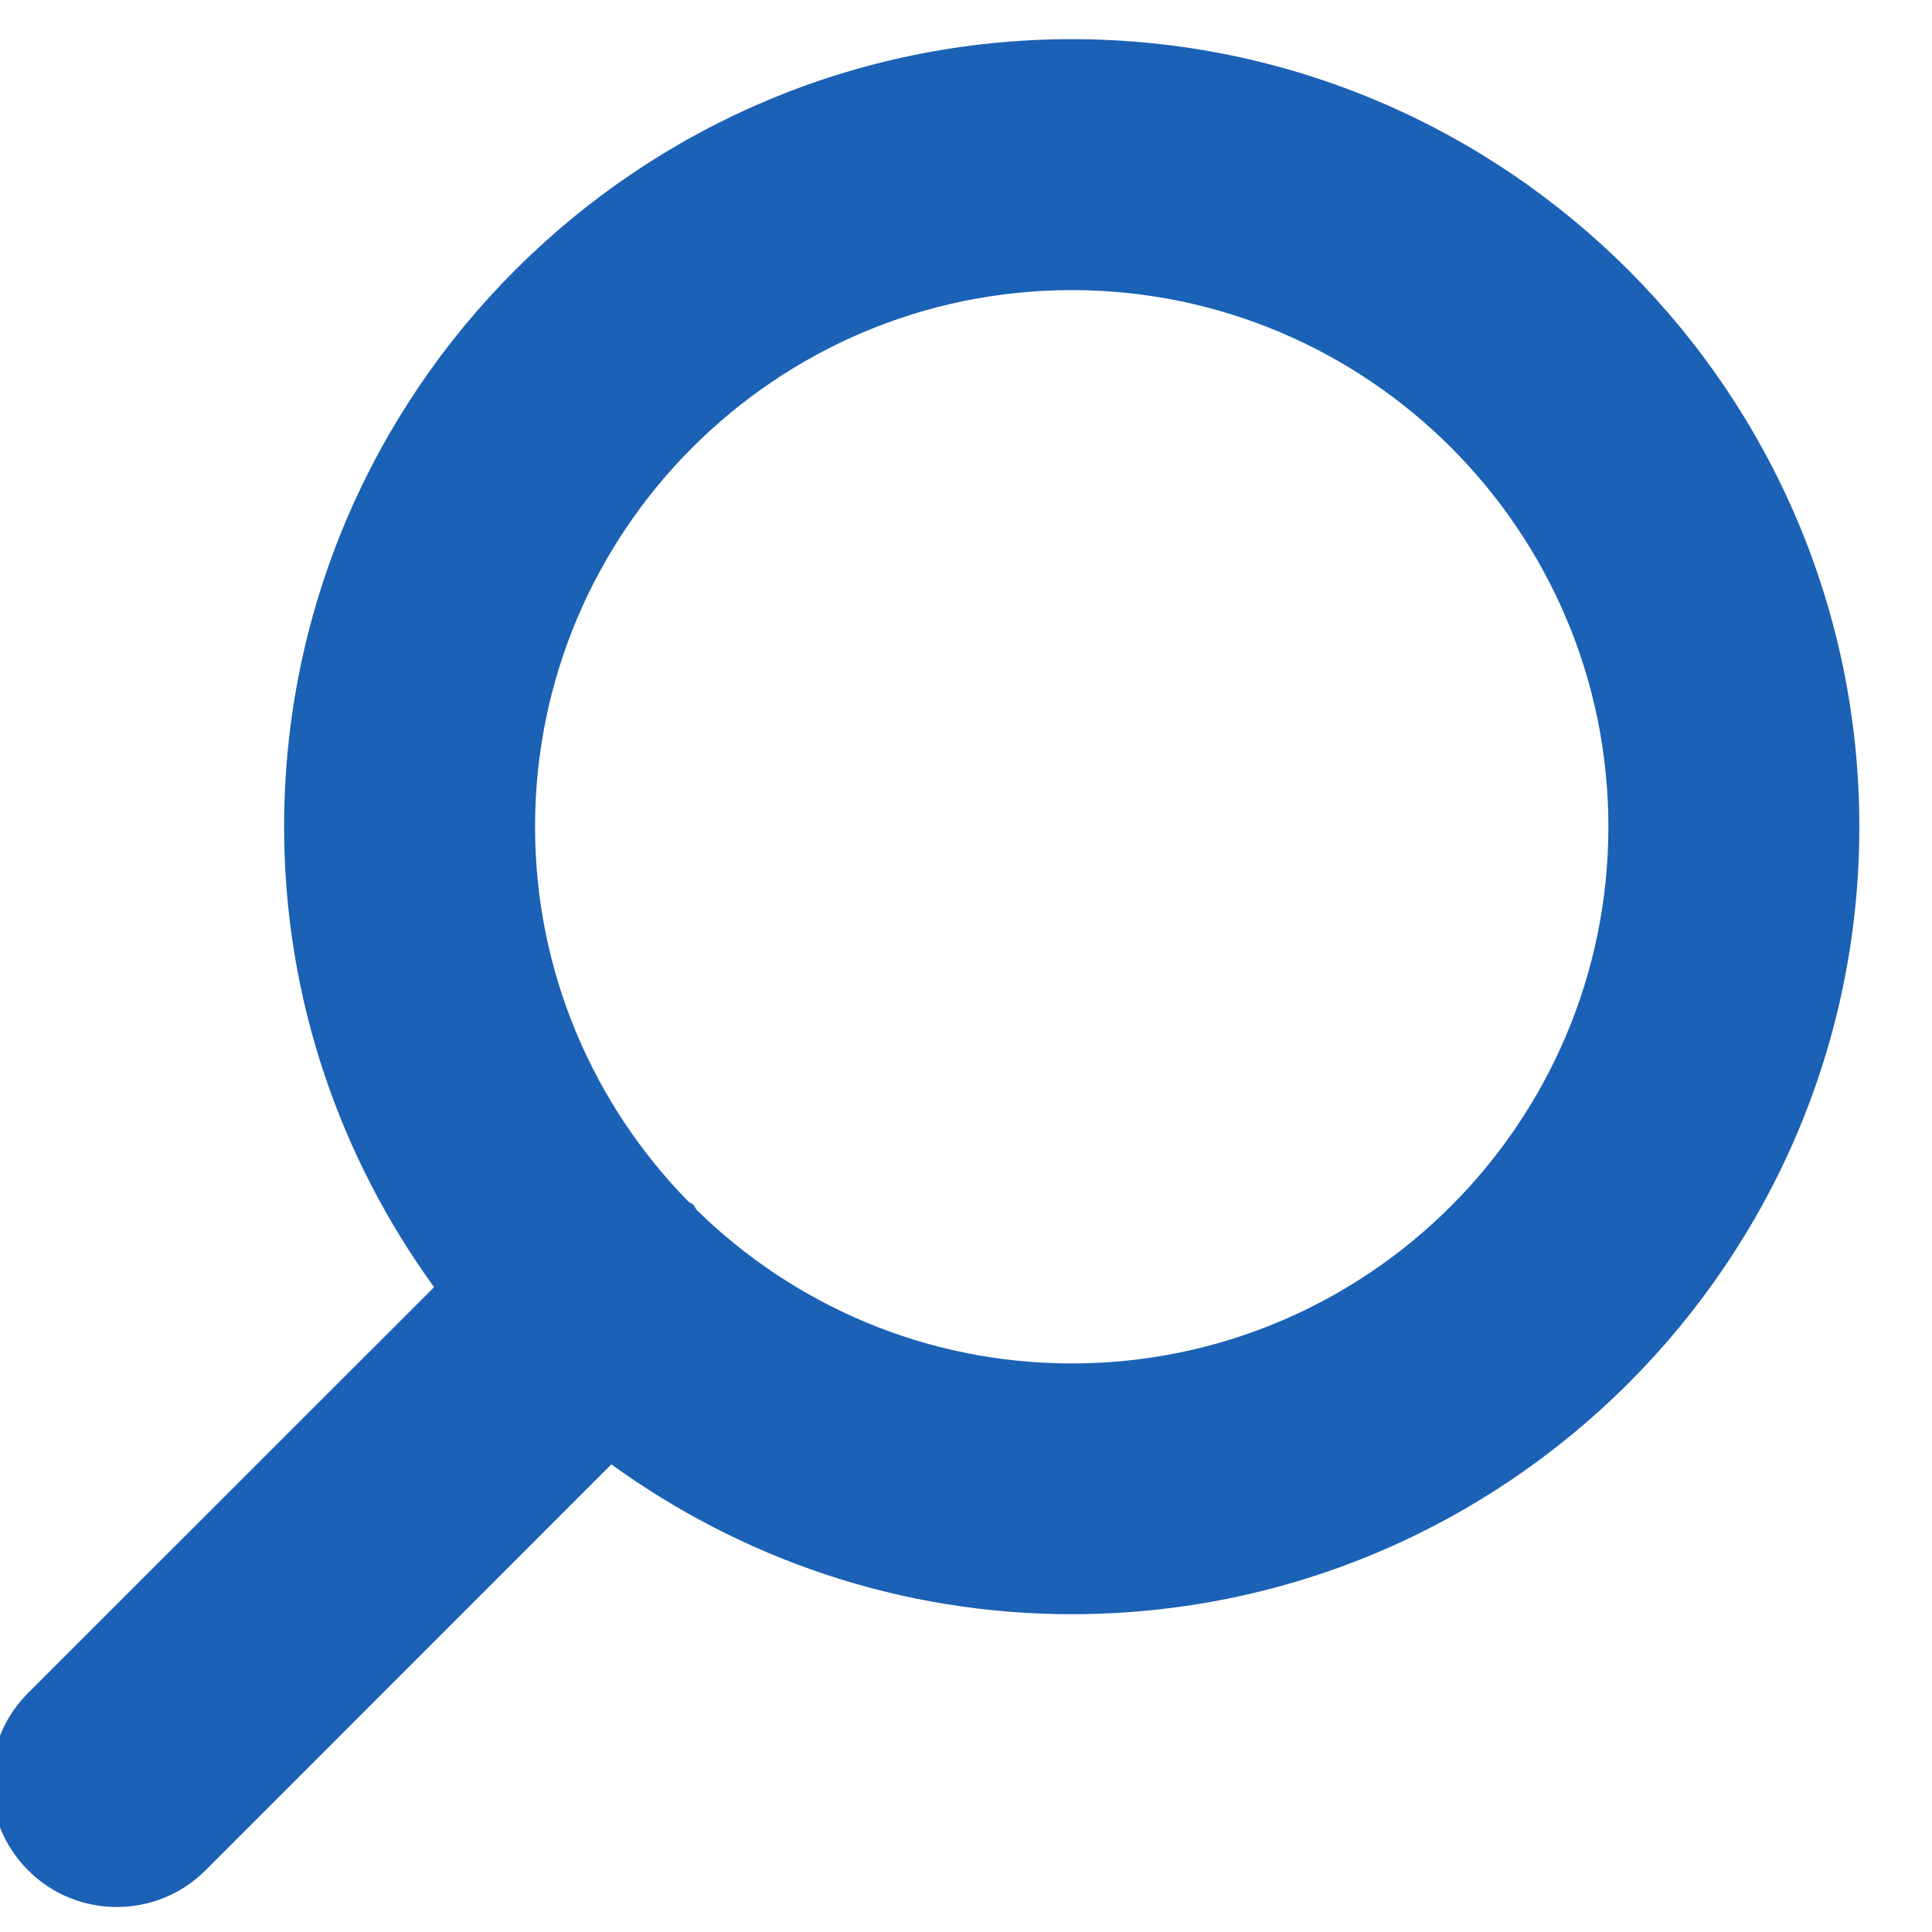 <?xml version="1.0" encoding="utf-8"?>
<!-- Generator: Adobe Illustrator 16.0.0, SVG Export Plug-In . SVG Version: 6.00 Build 0)  -->
<!DOCTYPE svg PUBLIC "-//W3C//DTD SVG 1.1//EN" "http://www.w3.org/Graphics/SVG/1.1/DTD/svg11.dtd">
<svg version="1.1" id="レイヤー_1" xmlns="http://www.w3.org/2000/svg" xmlns:xlink="http://www.w3.org/1999/xlink" x="0px"
	 y="0px" width="18px" height="18px" viewBox="0 0 18 18" enable-background="new 0 0 18 18" xml:space="preserve">
<path fill="#1B61B5" d="M9.985,0.365c-4.046,0-7.338,3.292-7.338,7.338c0,1.602,0.522,3.081,1.397,4.289l-3.782,3.781
	c-0.457,0.455-0.457,1.195,0,1.652c0.228,0.229,0.527,0.342,0.826,0.342c0.299,0,0.598-0.113,0.827-0.342l3.781-3.782
	c1.208,0.875,2.687,1.396,4.289,1.396c4.046,0,7.338-3.291,7.338-7.337S14.031,0.365,9.985,0.365 M9.985,12.703
	c-1.358,0-2.591-0.546-3.493-1.429c-0.013-0.015-0.017-0.033-0.031-0.048c-0.014-0.014-0.033-0.018-0.047-0.031
	c-0.883-0.901-1.429-2.135-1.429-3.492c0-2.757,2.243-5,5-5c2.757,0,5,2.243,5,5C14.984,10.46,12.742,12.703,9.985,12.703"/>
</svg>
